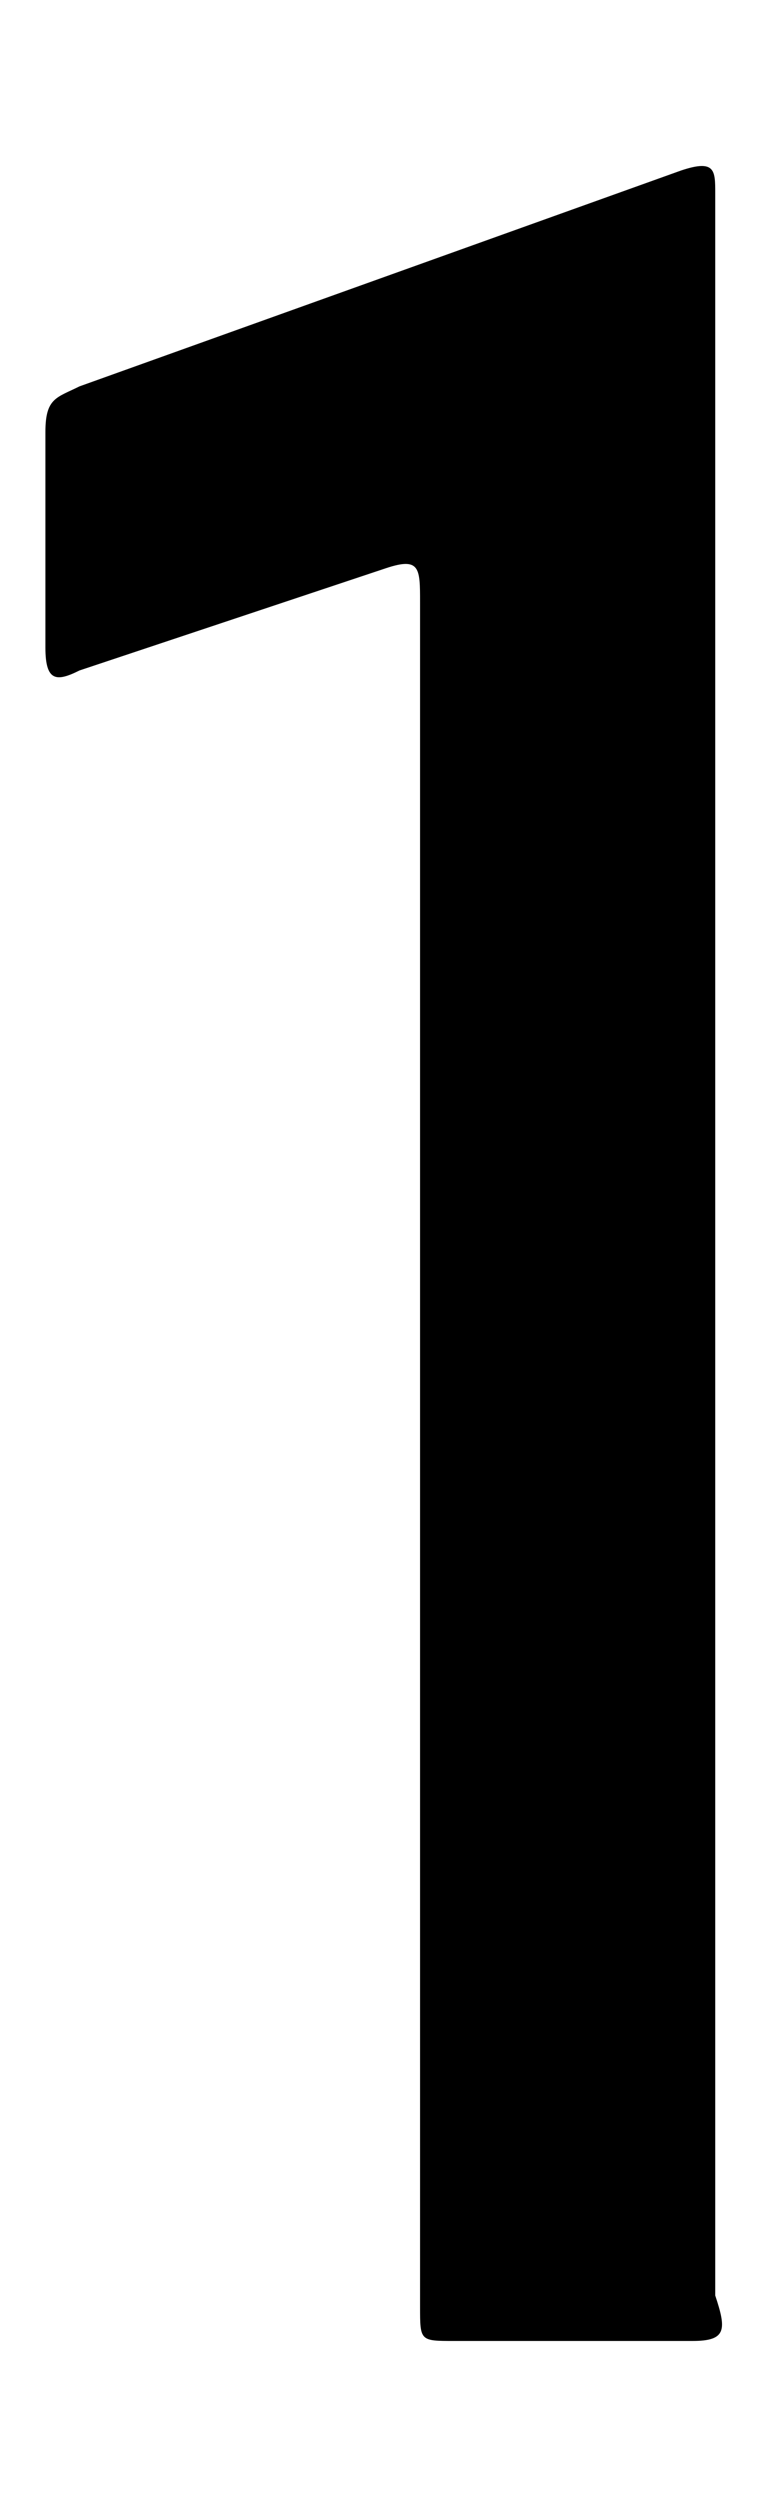 <svg xmlns="http://www.w3.org/2000/svg" viewBox="0 0 6.8 22"><path d="M6.1 20.6H4c-.3 0-.3 0-.3-.3v-15c0-.3 0-.4-.3-.3l-2.7.9c-.2.1-.3.1-.3-.2V3.8c0-.3.1-.3.3-.4L6 1.5c.3-.1.3 0 .3.2v18.5c.1.3.1.4-.2.4z"/></svg>